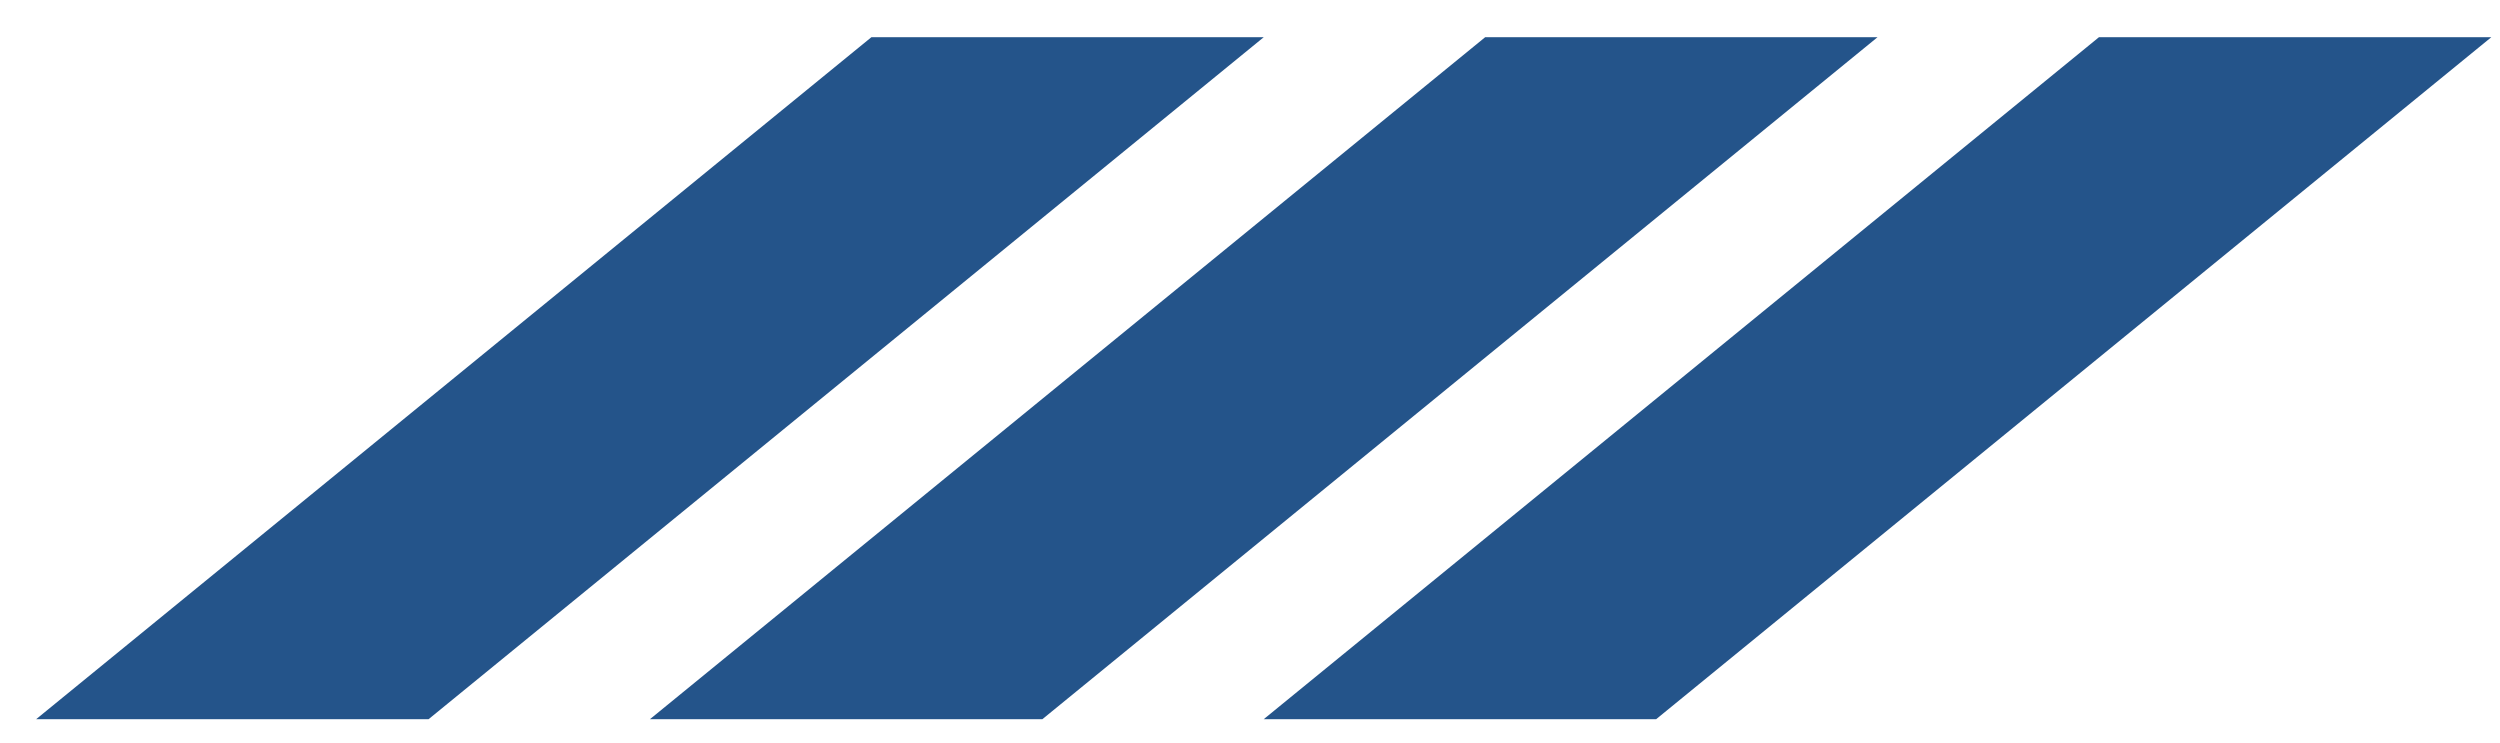 <svg xmlns="http://www.w3.org/2000/svg" width="37" height="11" viewBox="0 0 37 11" fill="none">
  <path fill-rule="evenodd" clip-rule="evenodd" d="M31.064 0.551L18.703 10.644H24.511L36.871 0.551H31.064Z" fill="#24548A"/>
  <path fill-rule="evenodd" clip-rule="evenodd" d="M21.98 0.551L9.619 10.644H15.427L27.787 0.551H21.98Z" fill="#24548A"/>
  <path fill-rule="evenodd" clip-rule="evenodd" d="M12.896 0.551L0.535 10.644H6.343L18.703 0.551H12.896Z" fill="#24548A"/>
</svg>